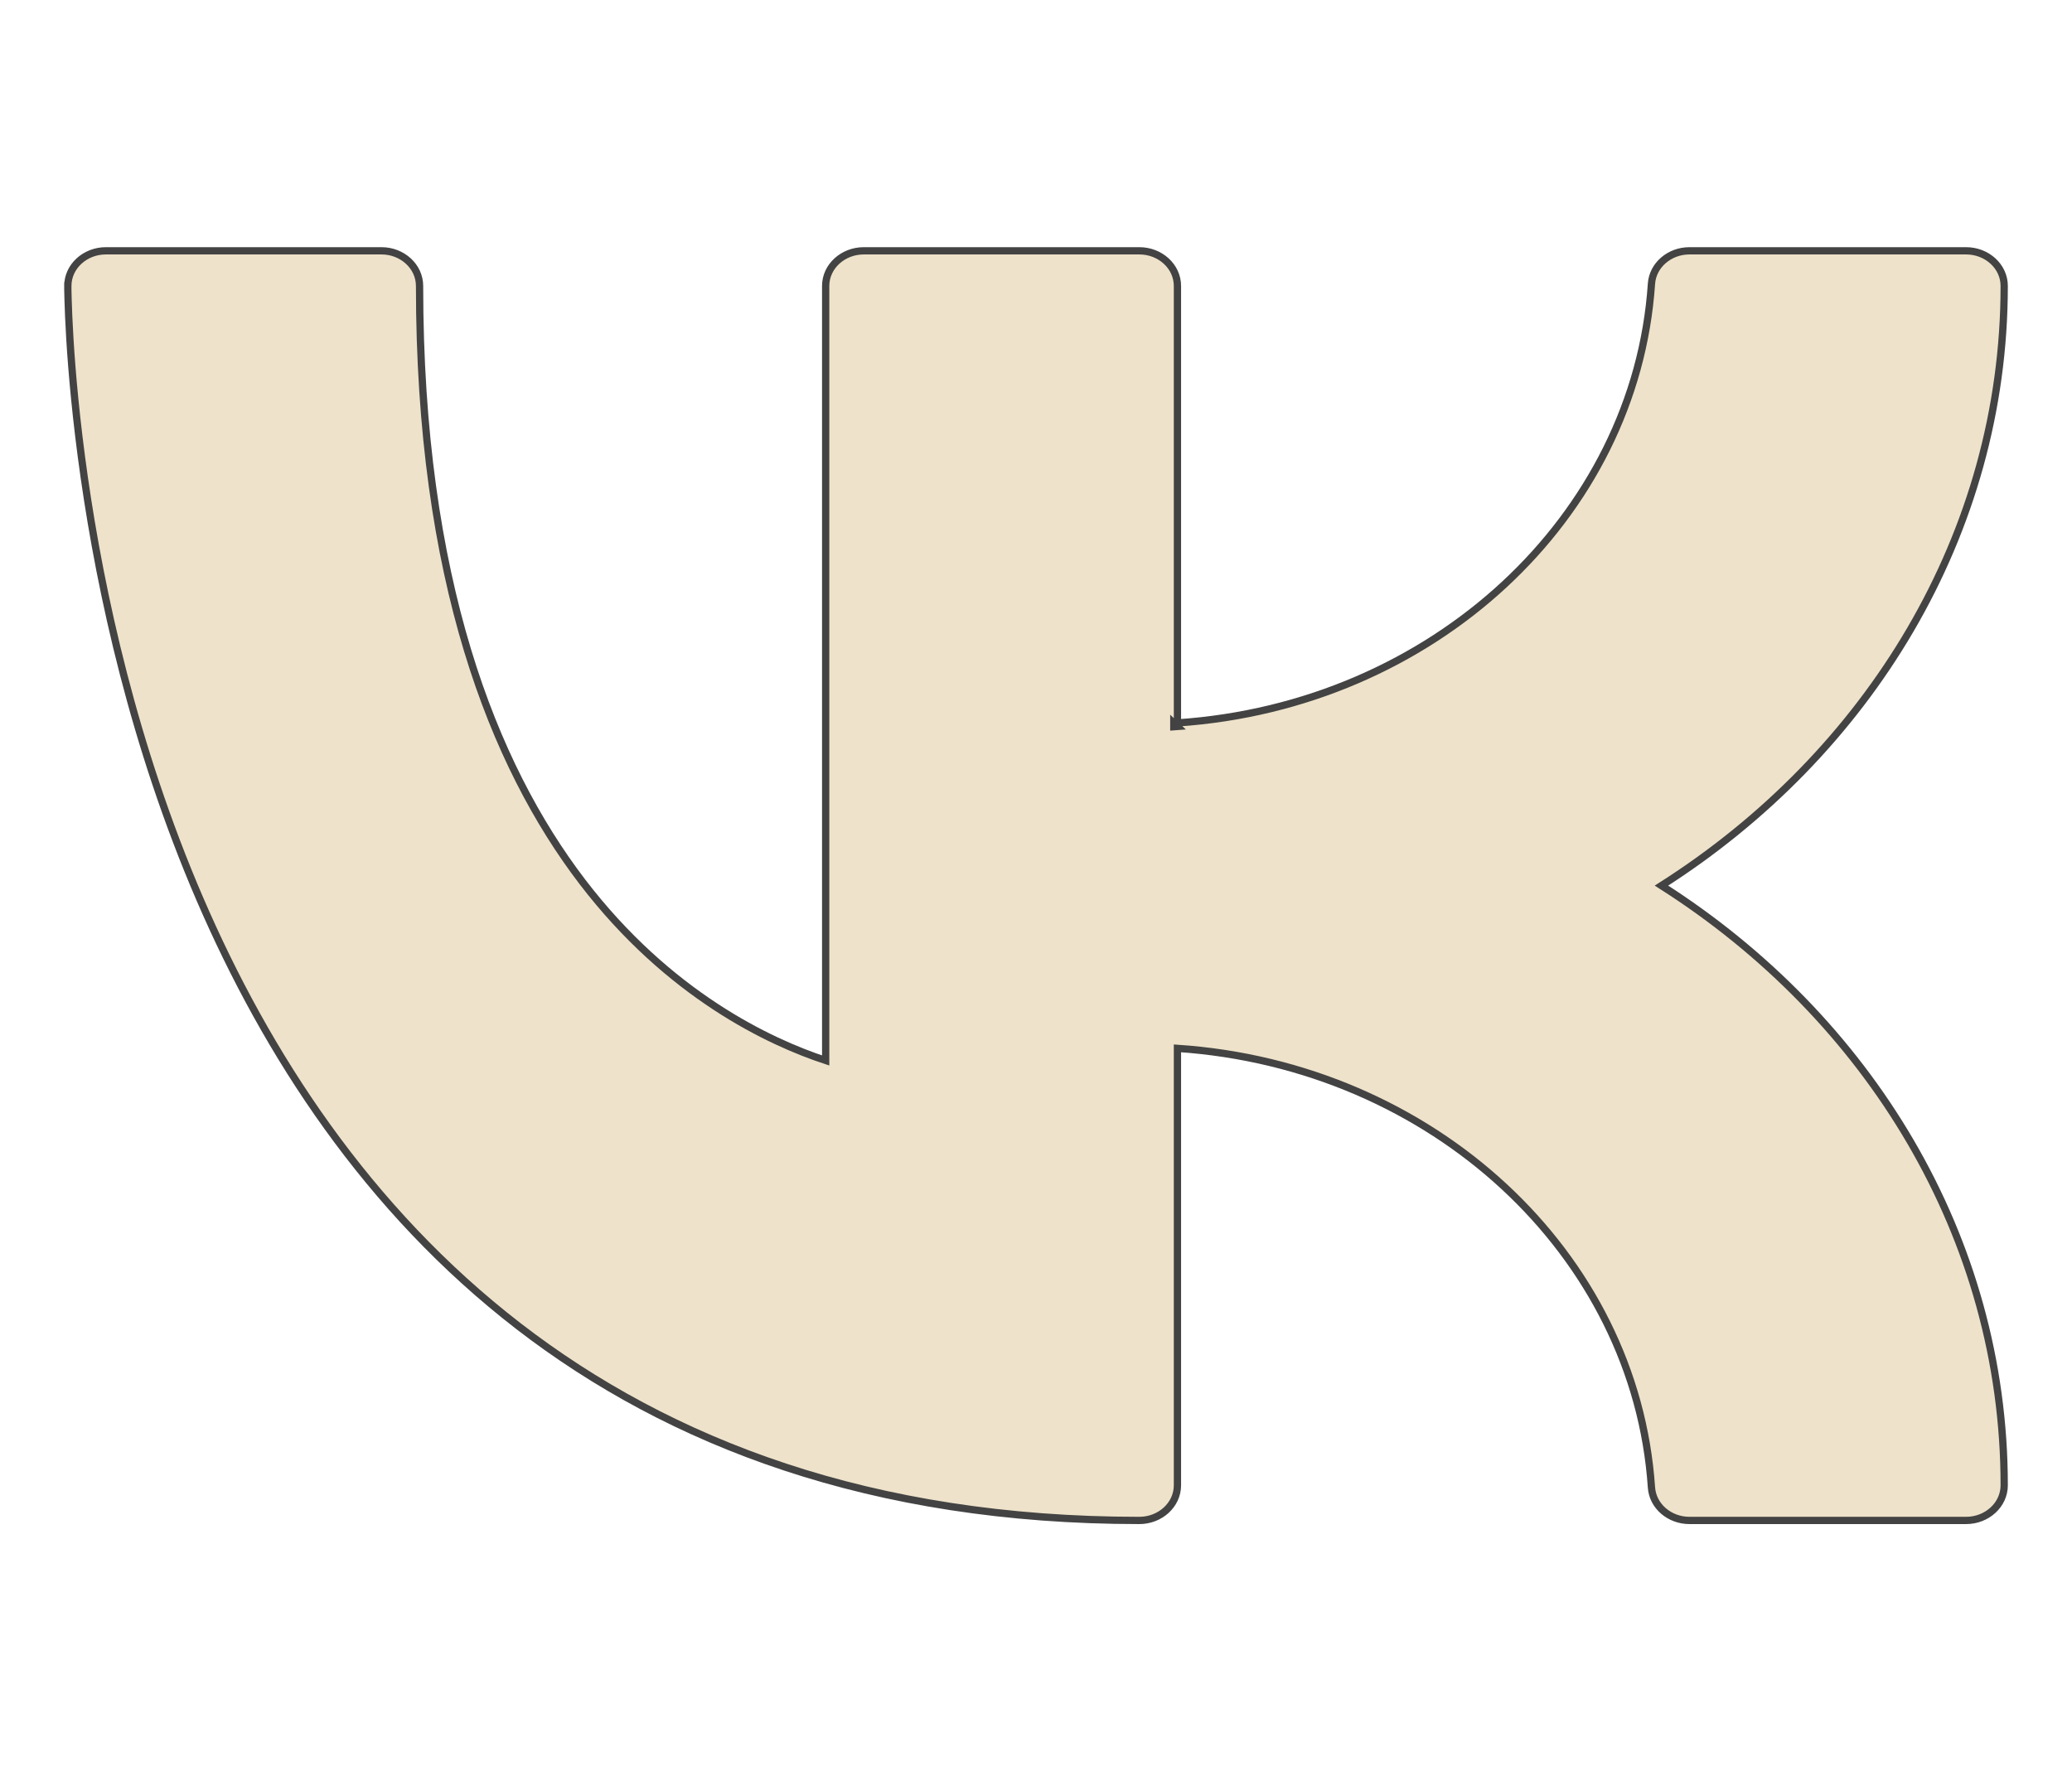 <?xml version="1.0" encoding="UTF-8"?> <svg xmlns="http://www.w3.org/2000/svg" width="57" height="49" viewBox="0 0 57 49" fill="none"> <path d="M45.431 40.921L45.431 40.921C45.466 41.438 45.931 41.829 46.476 41.829H54.087C54.657 41.829 55.135 41.403 55.135 40.861C55.135 34.026 51.399 27.987 45.706 24.364C51.399 20.741 55.135 14.703 55.135 7.868C55.135 7.326 54.657 6.9 54.087 6.9H46.476C45.931 6.9 45.466 7.29 45.431 7.808L45.431 7.808C44.997 14.241 39.409 19.416 32.391 19.888V7.868C32.391 7.326 31.913 6.9 31.343 6.9H23.762C23.192 6.9 22.714 7.326 22.714 7.868V29.175C21.171 28.666 18.402 27.375 16.02 24.258C13.565 21.044 11.542 15.938 11.542 7.868C11.542 7.326 11.064 6.9 10.495 6.9H2.913C2.343 6.9 1.866 7.326 1.866 7.868H1.884C1.866 7.868 1.866 7.868 1.866 7.868L1.866 7.869L1.866 7.87L1.866 7.875L1.866 7.893C1.866 7.91 1.866 7.934 1.866 7.966C1.867 8.03 1.869 8.125 1.873 8.249C1.88 8.496 1.894 8.858 1.922 9.319C1.978 10.241 2.092 11.558 2.318 13.137C2.771 16.296 3.678 20.509 5.494 24.723C7.337 29 10.108 33.278 14.266 36.486C18.426 39.694 23.968 41.829 31.343 41.829C31.913 41.829 32.391 41.403 32.391 40.861V28.841C39.409 29.313 44.997 34.488 45.431 40.921ZM32.391 19.988C32.357 19.991 32.324 19.993 32.291 19.995V19.894L32.391 19.988Z" fill="#EEE2CA" stroke="#434343" stroke-width="0.2"></path> </svg> 